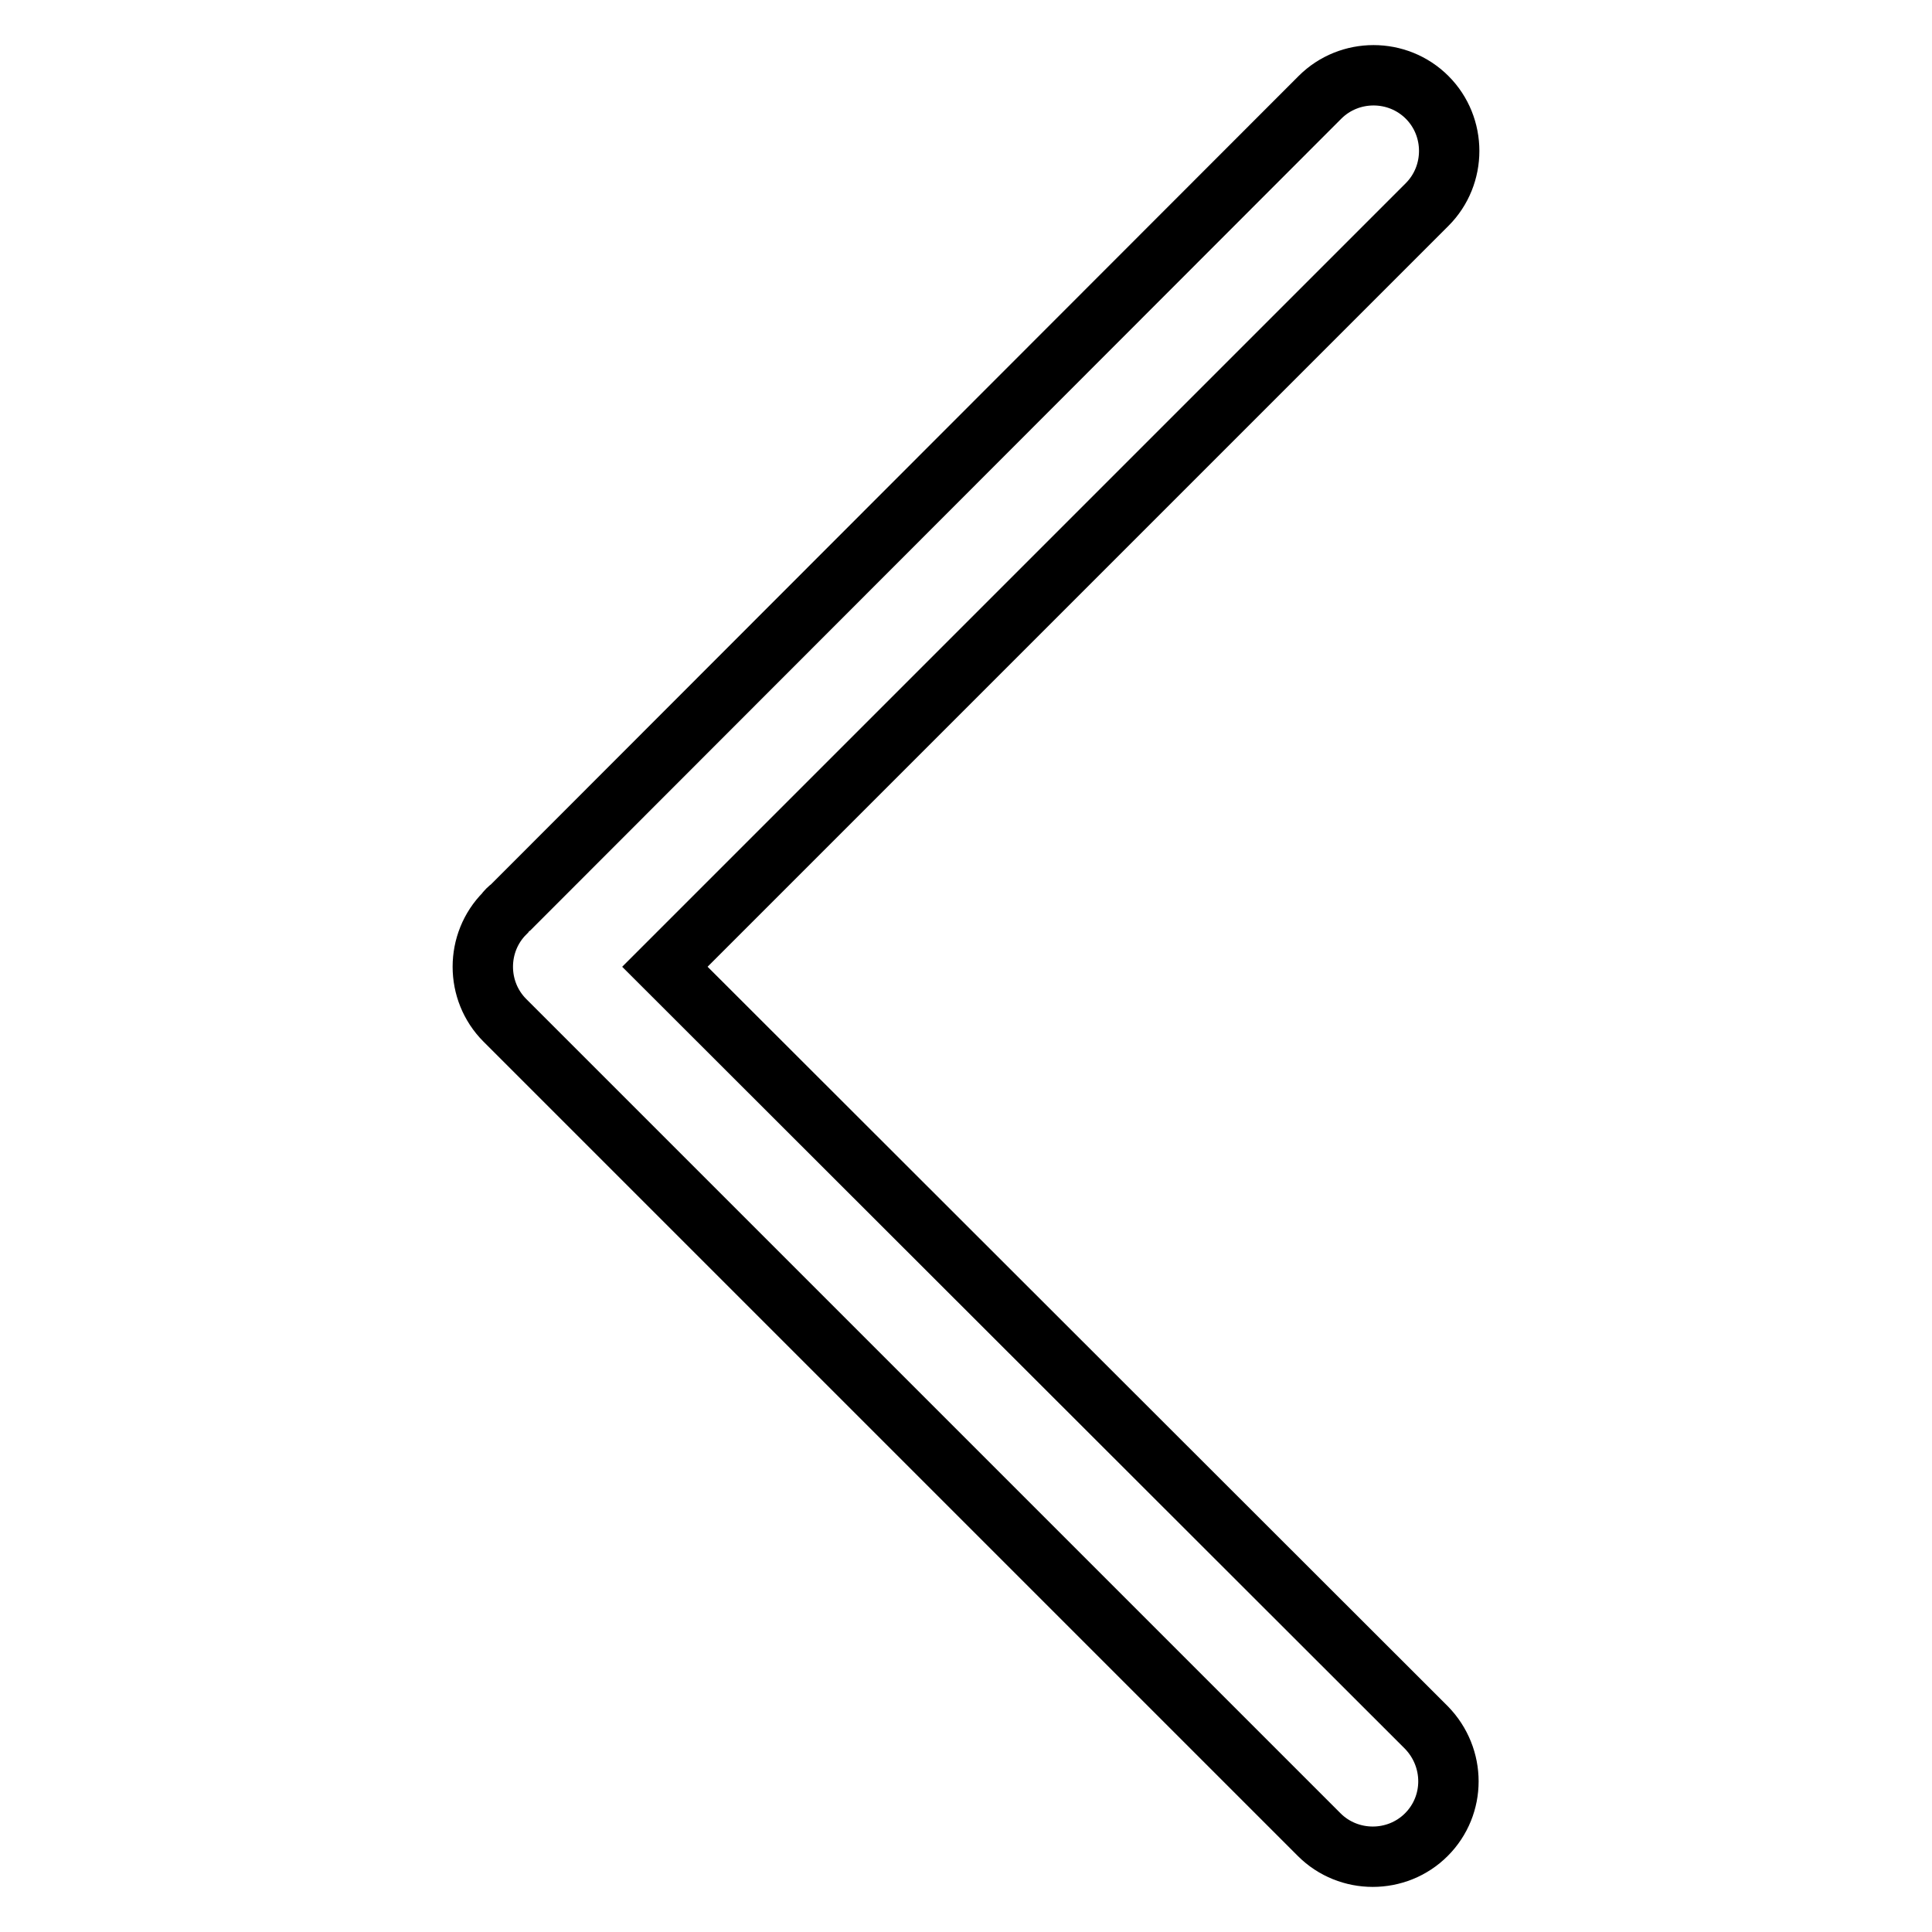 <?xml version="1.0" encoding="utf-8"?>
<!-- Svg Vector Icons : http://www.onlinewebfonts.com/icon -->
<!DOCTYPE svg PUBLIC "-//W3C//DTD SVG 1.1//EN" "http://www.w3.org/Graphics/SVG/1.1/DTD/svg11.dtd">
<svg version="1.1" xmlns="http://www.w3.org/2000/svg" xmlns:xlink="http://www.w3.org/1999/xlink" x="0px" y="0px" viewBox="0 0 256 256" enable-background="new 0 0 256 256" xml:space="preserve">
<g> <path stroke-width="8" fill-opacity="0" stroke="#000000"  d="M88.1,128.1L88.1,128.1l101-101c3.9-3.9,3.9-10.3,0-14.2c-3.9-3.9-10.3-3.9-14.2,0L67.7,120.2 c-0.3,0.2-0.6,0.5-0.8,0.8c-3.9,3.9-3.9,10.3,0,14.2l107.9,107.9c3.9,3.9,10.3,3.9,14.2,0c3.9-3.9,3.9-10.2,0-14.2L88.1,128.1 L88.1,128.1z"/></g>
</svg>